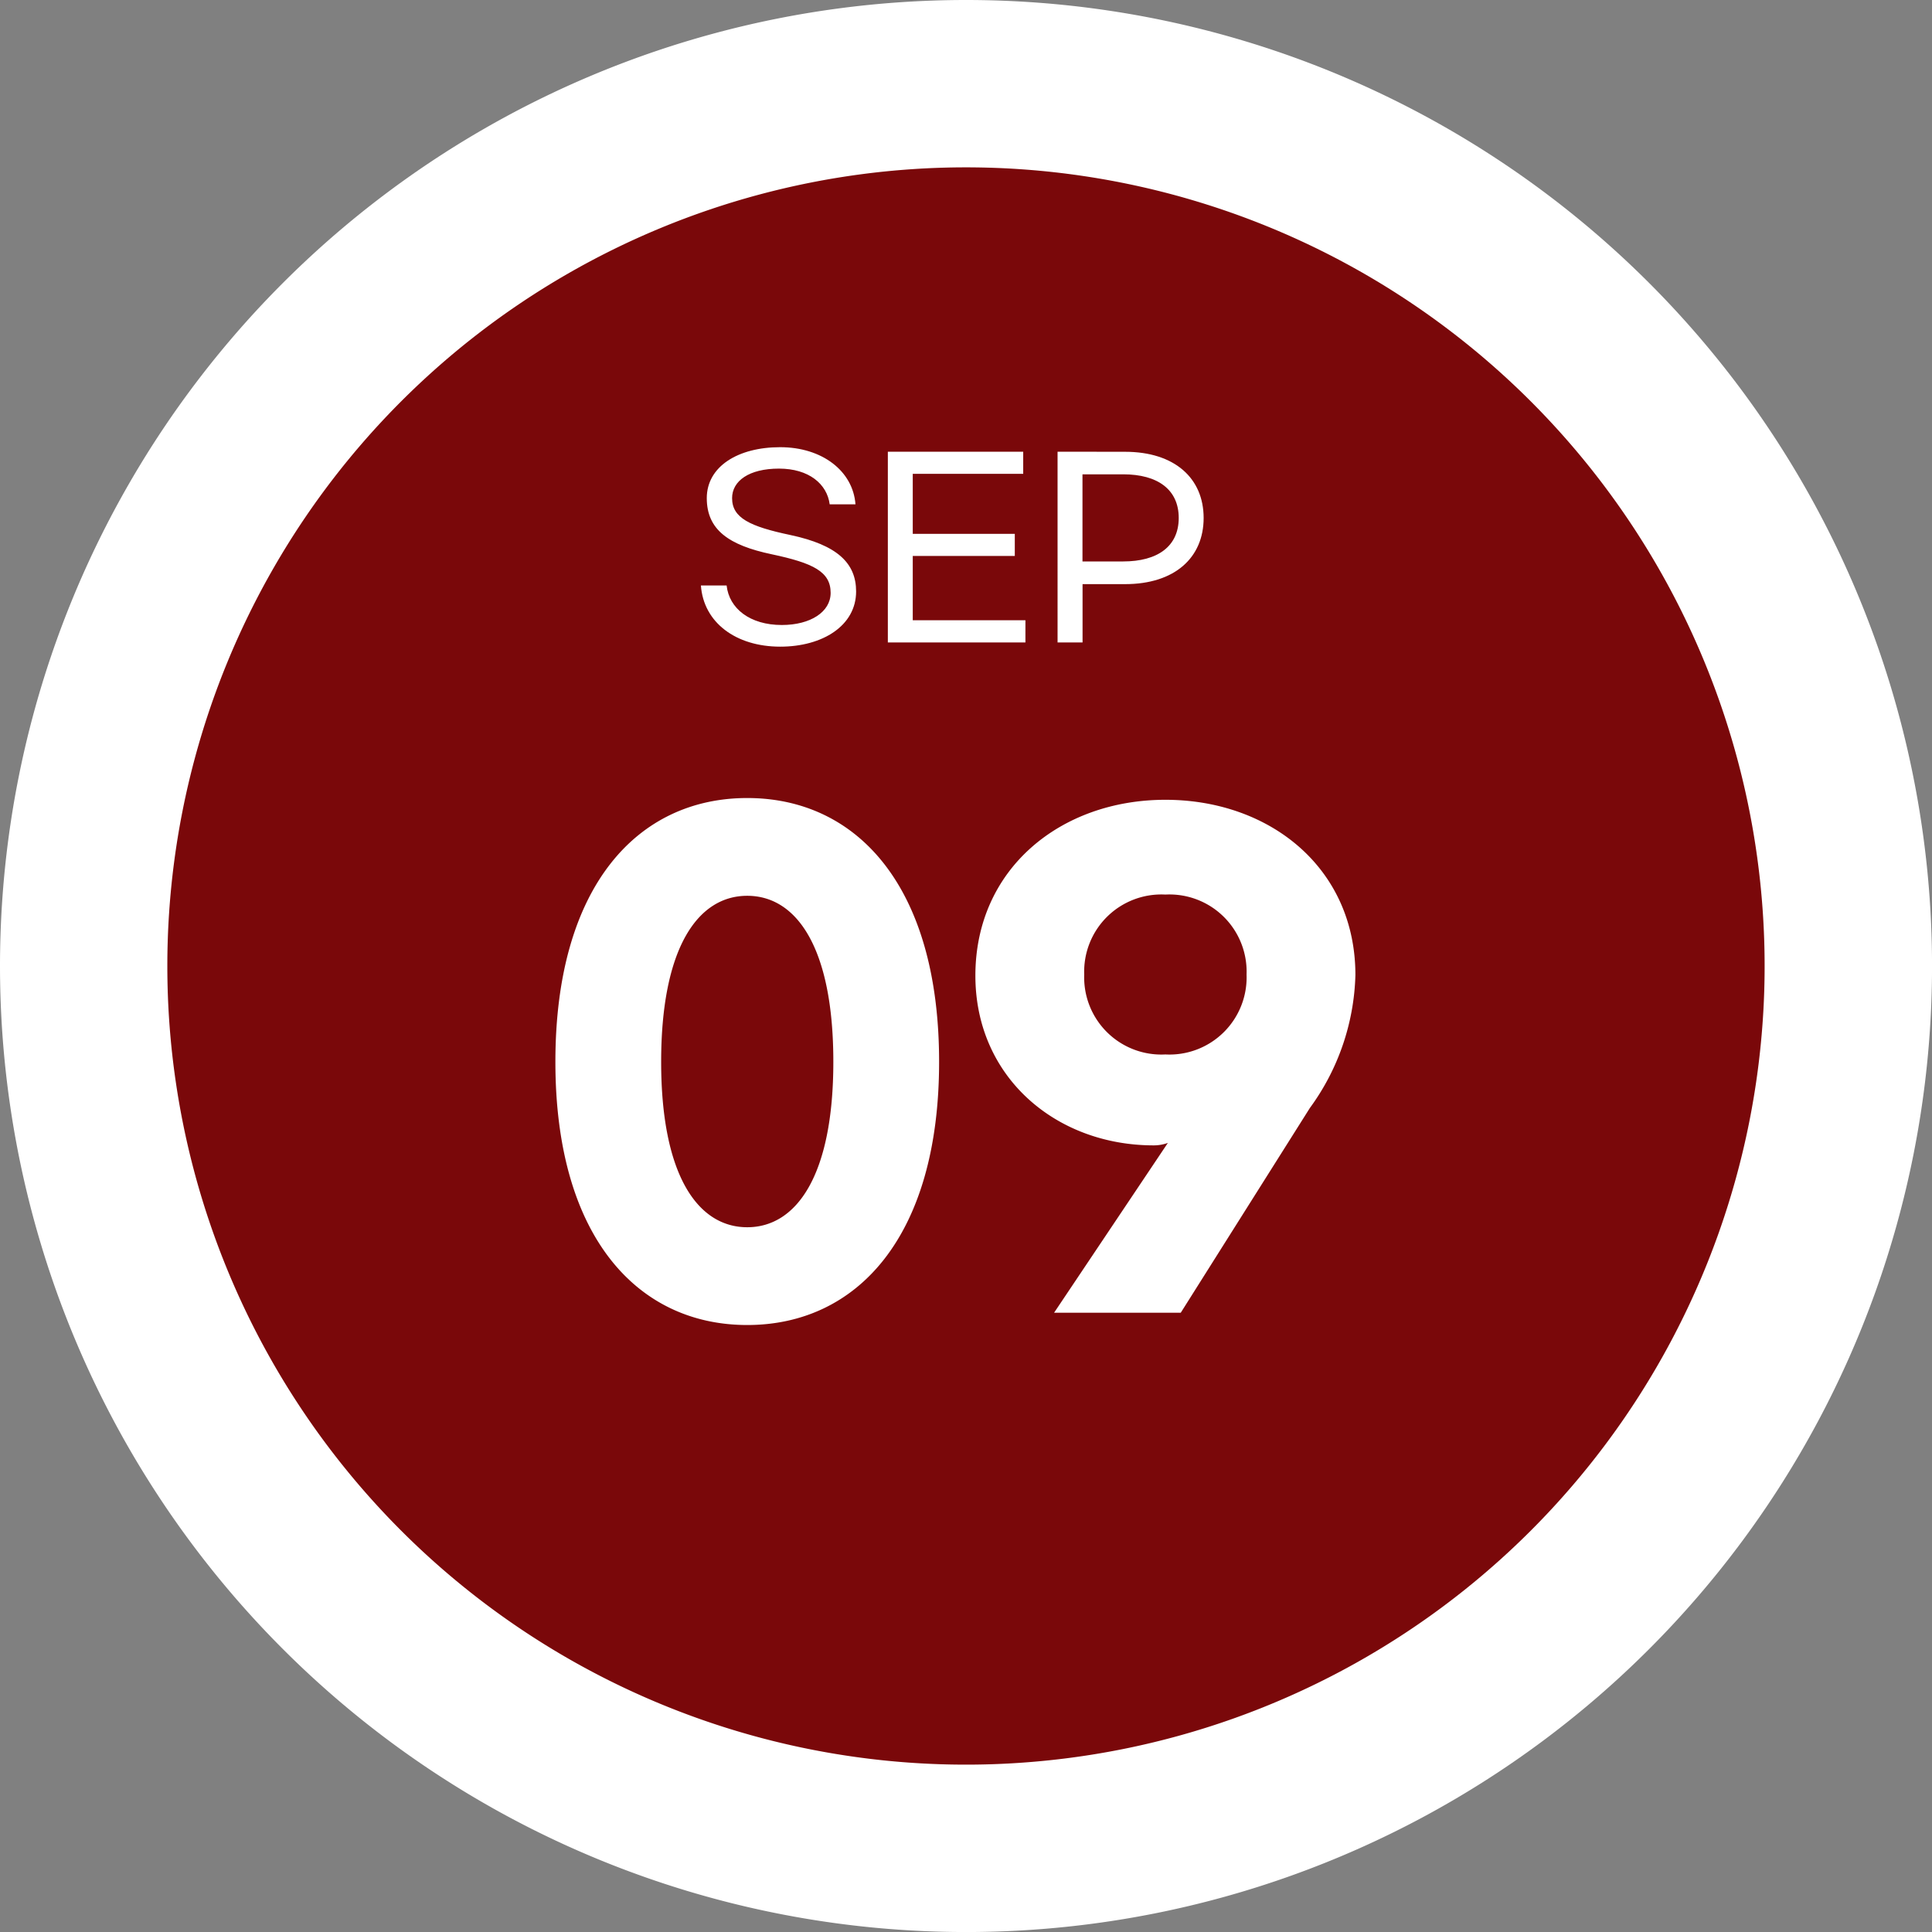 <svg xmlns="http://www.w3.org/2000/svg" width="97.398" height="97.398" viewBox="0 0 97.398 97.398">
  <rect x="0" y="0" width="97.398" height="97.398" fill="#808080" stroke="none"/>
  <g id="그룹_1897" data-name="그룹 1897" transform="translate(-2931.942 -8000.612)">
    <path id="패스_2390" data-name="패스 2390" d="M48.7,0A48.7,48.7,0,1,1,0,48.7,48.7,48.7,0,0,1,48.7,0Z" transform="translate(2931.942 8000.612)" fill="#fff"/>
    <path id="패스_2400" data-name="패스 2400" d="M40.262,0A40.262,40.262,0,1,1,0,40.262,40.262,40.262,0,0,1,40.262,0Z" transform="translate(2940.378 8009.049)" fill="#7a080a"/>
    <path id="패스_2409" data-name="패스 2409" d="M10.912-23.157c-5.518,0-9.672,4.433-9.672,13.3C1.24-1.023,5.394,3.41,10.912,3.41s9.672-4.433,9.672-13.268C20.584-18.724,16.43-23.157,10.912-23.157Zm0,4.929c2.48,0,4.34,2.6,4.34,8.37,0,5.735-1.86,8.339-4.34,8.339s-4.34-2.6-4.34-8.339C6.572-15.624,8.432-18.228,10.912-18.228ZM26.381,2.79h6.386l6.51-10.323a11.865,11.865,0,0,0,2.294-6.7c0-5.394-4.309-8.835-9.579-8.835s-9.579,3.472-9.579,8.866c0,5.115,4.061,8.556,8.99,8.556a2.108,2.108,0,0,0,.713-.124Zm5.611-13.02A3.89,3.89,0,0,1,27.9-14.26a3.89,3.89,0,0,1,4.092-4.03,3.89,3.89,0,0,1,4.092,4.03A3.89,3.89,0,0,1,31.992-10.23Z" transform="translate(2958.701 8064)" fill="#fff"/>
    <path id="패스_2418" data-name="패스 2418" d="M4.572-8.844c-2.124,0-3.7.972-3.7,2.568S1.98-3.9,4.152-3.444C6.24-3,7.116-2.568,7.116-1.5,7.116-.54,6.1.12,4.656.12,3.048.12,2-.708,1.872-1.872H.576c.132,1.86,1.752,3.084,4,3.084C6.708,1.212,8.4.156,8.4-1.572,8.4-3,7.452-3.912,5.088-4.416c-2.052-.432-2.94-.864-2.94-1.86,0-.864.852-1.488,2.364-1.488s2.424.78,2.556,1.8h1.3C8.244-7.644,6.684-8.844,4.572-8.844ZM10-8.616V1h6.936V-.12H11.256V-3.36H16.4V-4.476H11.256V-7.5h5.568V-8.616Zm8.556,0V1h1.26v-2.94H21.96c2.5,0,3.96-1.332,3.96-3.336s-1.464-3.336-3.96-3.336Zm3.312,5.532H19.812V-7.476h2.052c1.74,0,2.8.768,2.8,2.2S23.6-3.084,21.864-3.084Z" transform="translate(2966.701 8032)" fill="#fff"/>
  </g>
</svg>
